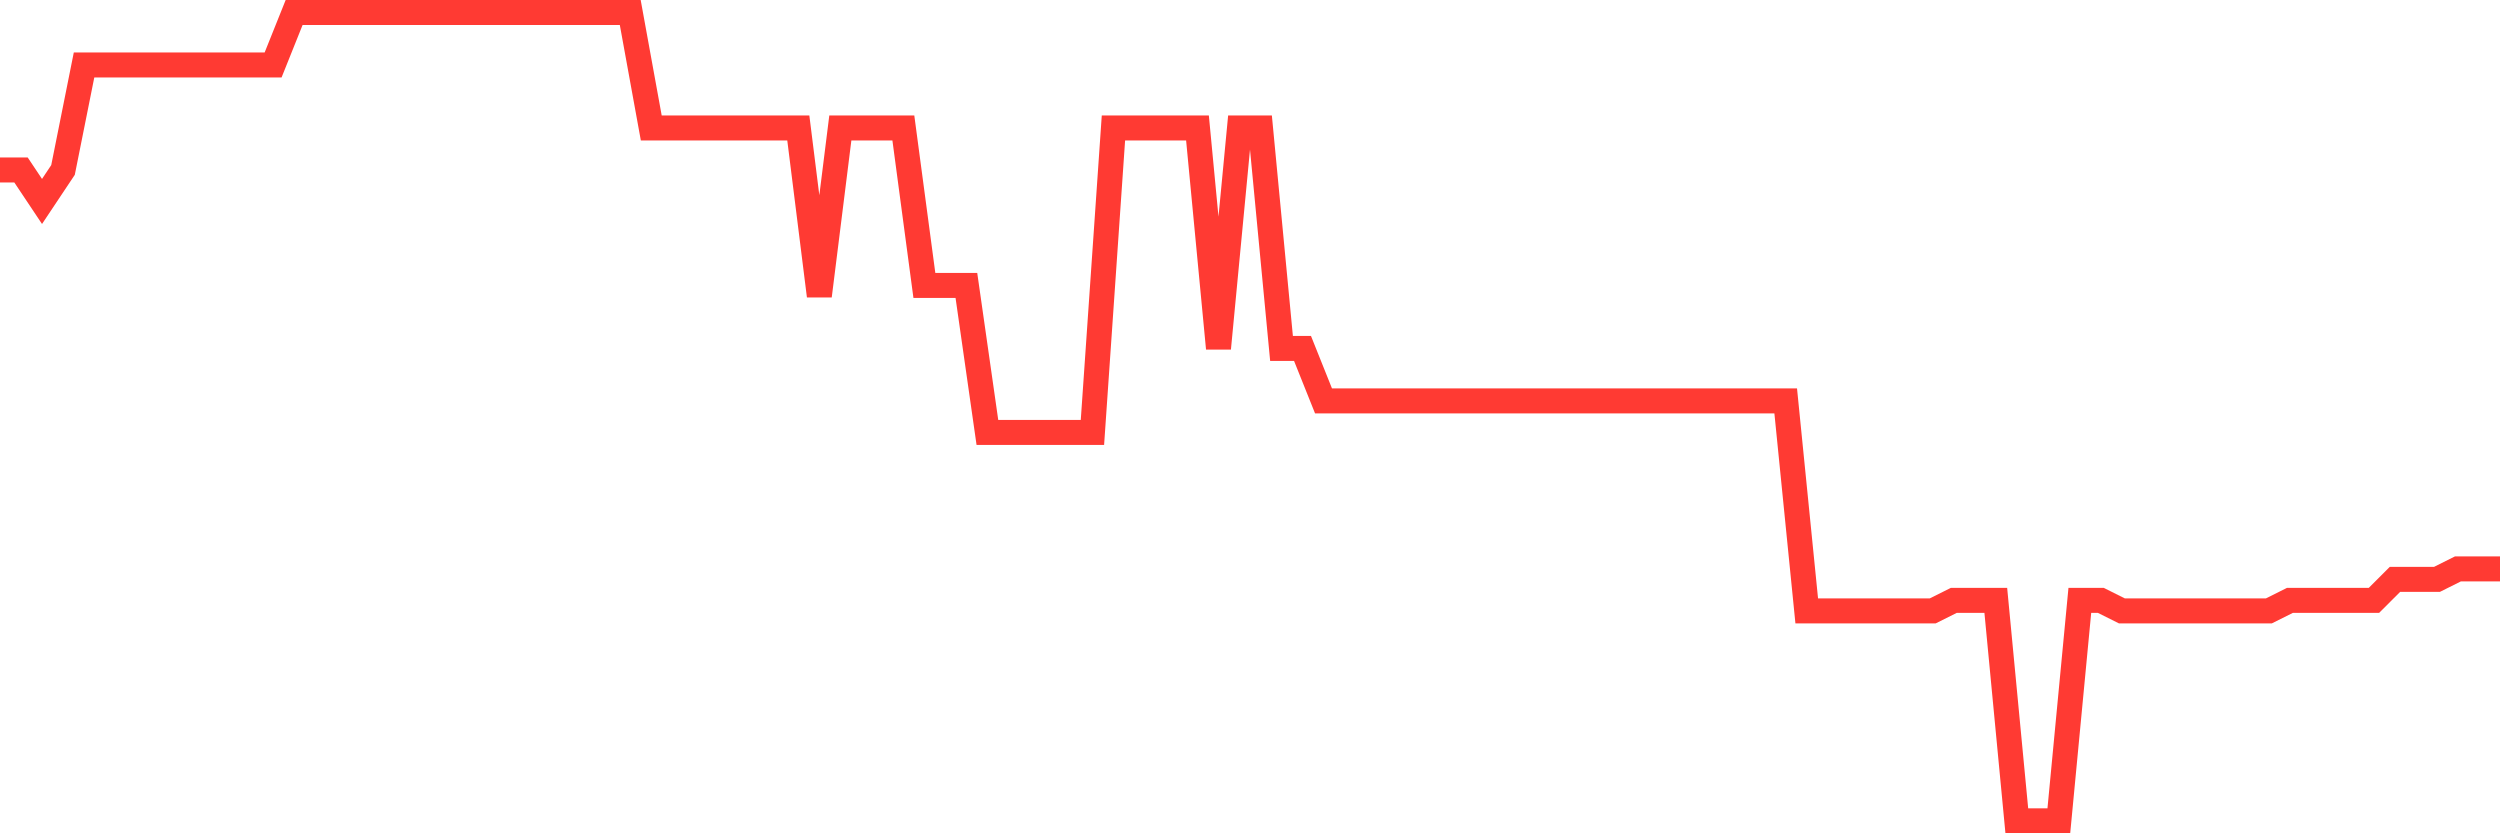 <svg
  xmlns="http://www.w3.org/2000/svg"
  xmlns:xlink="http://www.w3.org/1999/xlink"
  width="120"
  height="40"
  viewBox="0 0 120 40"
  preserveAspectRatio="none"
>
  <polyline
    points="0,8.158 1.008,8.158 2.017,9.67 3.025,8.158 4.034,3.119 5.042,3.119 6.05,3.119 7.059,3.119 8.067,3.119 9.076,3.119 10.084,3.119 11.092,3.119 12.101,3.119 13.109,3.119 14.118,0.6 15.126,0.6 16.134,0.6 17.143,0.6 18.151,0.6 19.16,0.6 20.168,0.6 21.176,0.6 22.185,0.6 23.193,0.6 24.202,0.6 25.21,0.6 26.218,0.6 27.227,0.6 28.235,0.6 29.244,0.6 30.252,0.6 31.261,6.143 32.269,6.143 33.277,6.143 34.286,6.143 35.294,6.143 36.303,6.143 37.311,6.143 38.319,6.143 39.328,14.205 40.336,6.143 41.345,6.143 42.353,6.143 43.361,6.143 44.37,13.701 45.378,13.701 46.387,13.701 47.395,20.756 48.403,20.756 49.412,20.756 50.42,20.756 51.429,20.756 52.437,20.756 53.445,6.143 54.454,6.143 55.462,6.143 56.471,6.143 57.479,6.143 58.487,16.725 59.496,6.143 60.504,6.143 61.513,16.725 62.521,16.725 63.529,19.244 64.538,19.244 65.546,19.244 66.555,19.244 67.563,19.244 68.571,19.244 69.58,19.244 70.588,19.244 71.597,19.244 72.605,19.244 73.613,19.244 74.622,19.244 75.63,19.244 76.639,19.244 77.647,19.244 78.655,19.244 79.664,19.244 80.672,19.244 81.681,19.244 82.689,19.244 83.697,19.244 84.706,19.244 85.714,19.244 86.723,29.322 87.731,29.322 88.739,29.322 89.748,29.322 90.756,29.322 91.765,29.322 92.773,29.322 93.782,28.818 94.79,28.818 95.798,28.818 96.807,39.4 97.815,39.4 98.824,39.4 99.832,28.818 100.84,28.818 101.849,29.322 102.857,29.322 103.866,29.322 104.874,29.322 105.882,29.322 106.891,29.322 107.899,29.322 108.908,29.322 109.916,28.818 110.924,28.818 111.933,28.818 112.941,28.818 113.95,28.818 114.958,27.81 115.966,27.81 116.975,27.81 117.983,27.306 118.992,27.306 120,27.306"
    fill="none"
    stroke="#ff3a33"
    stroke-width="1.2"
  >
  </polyline>
</svg>